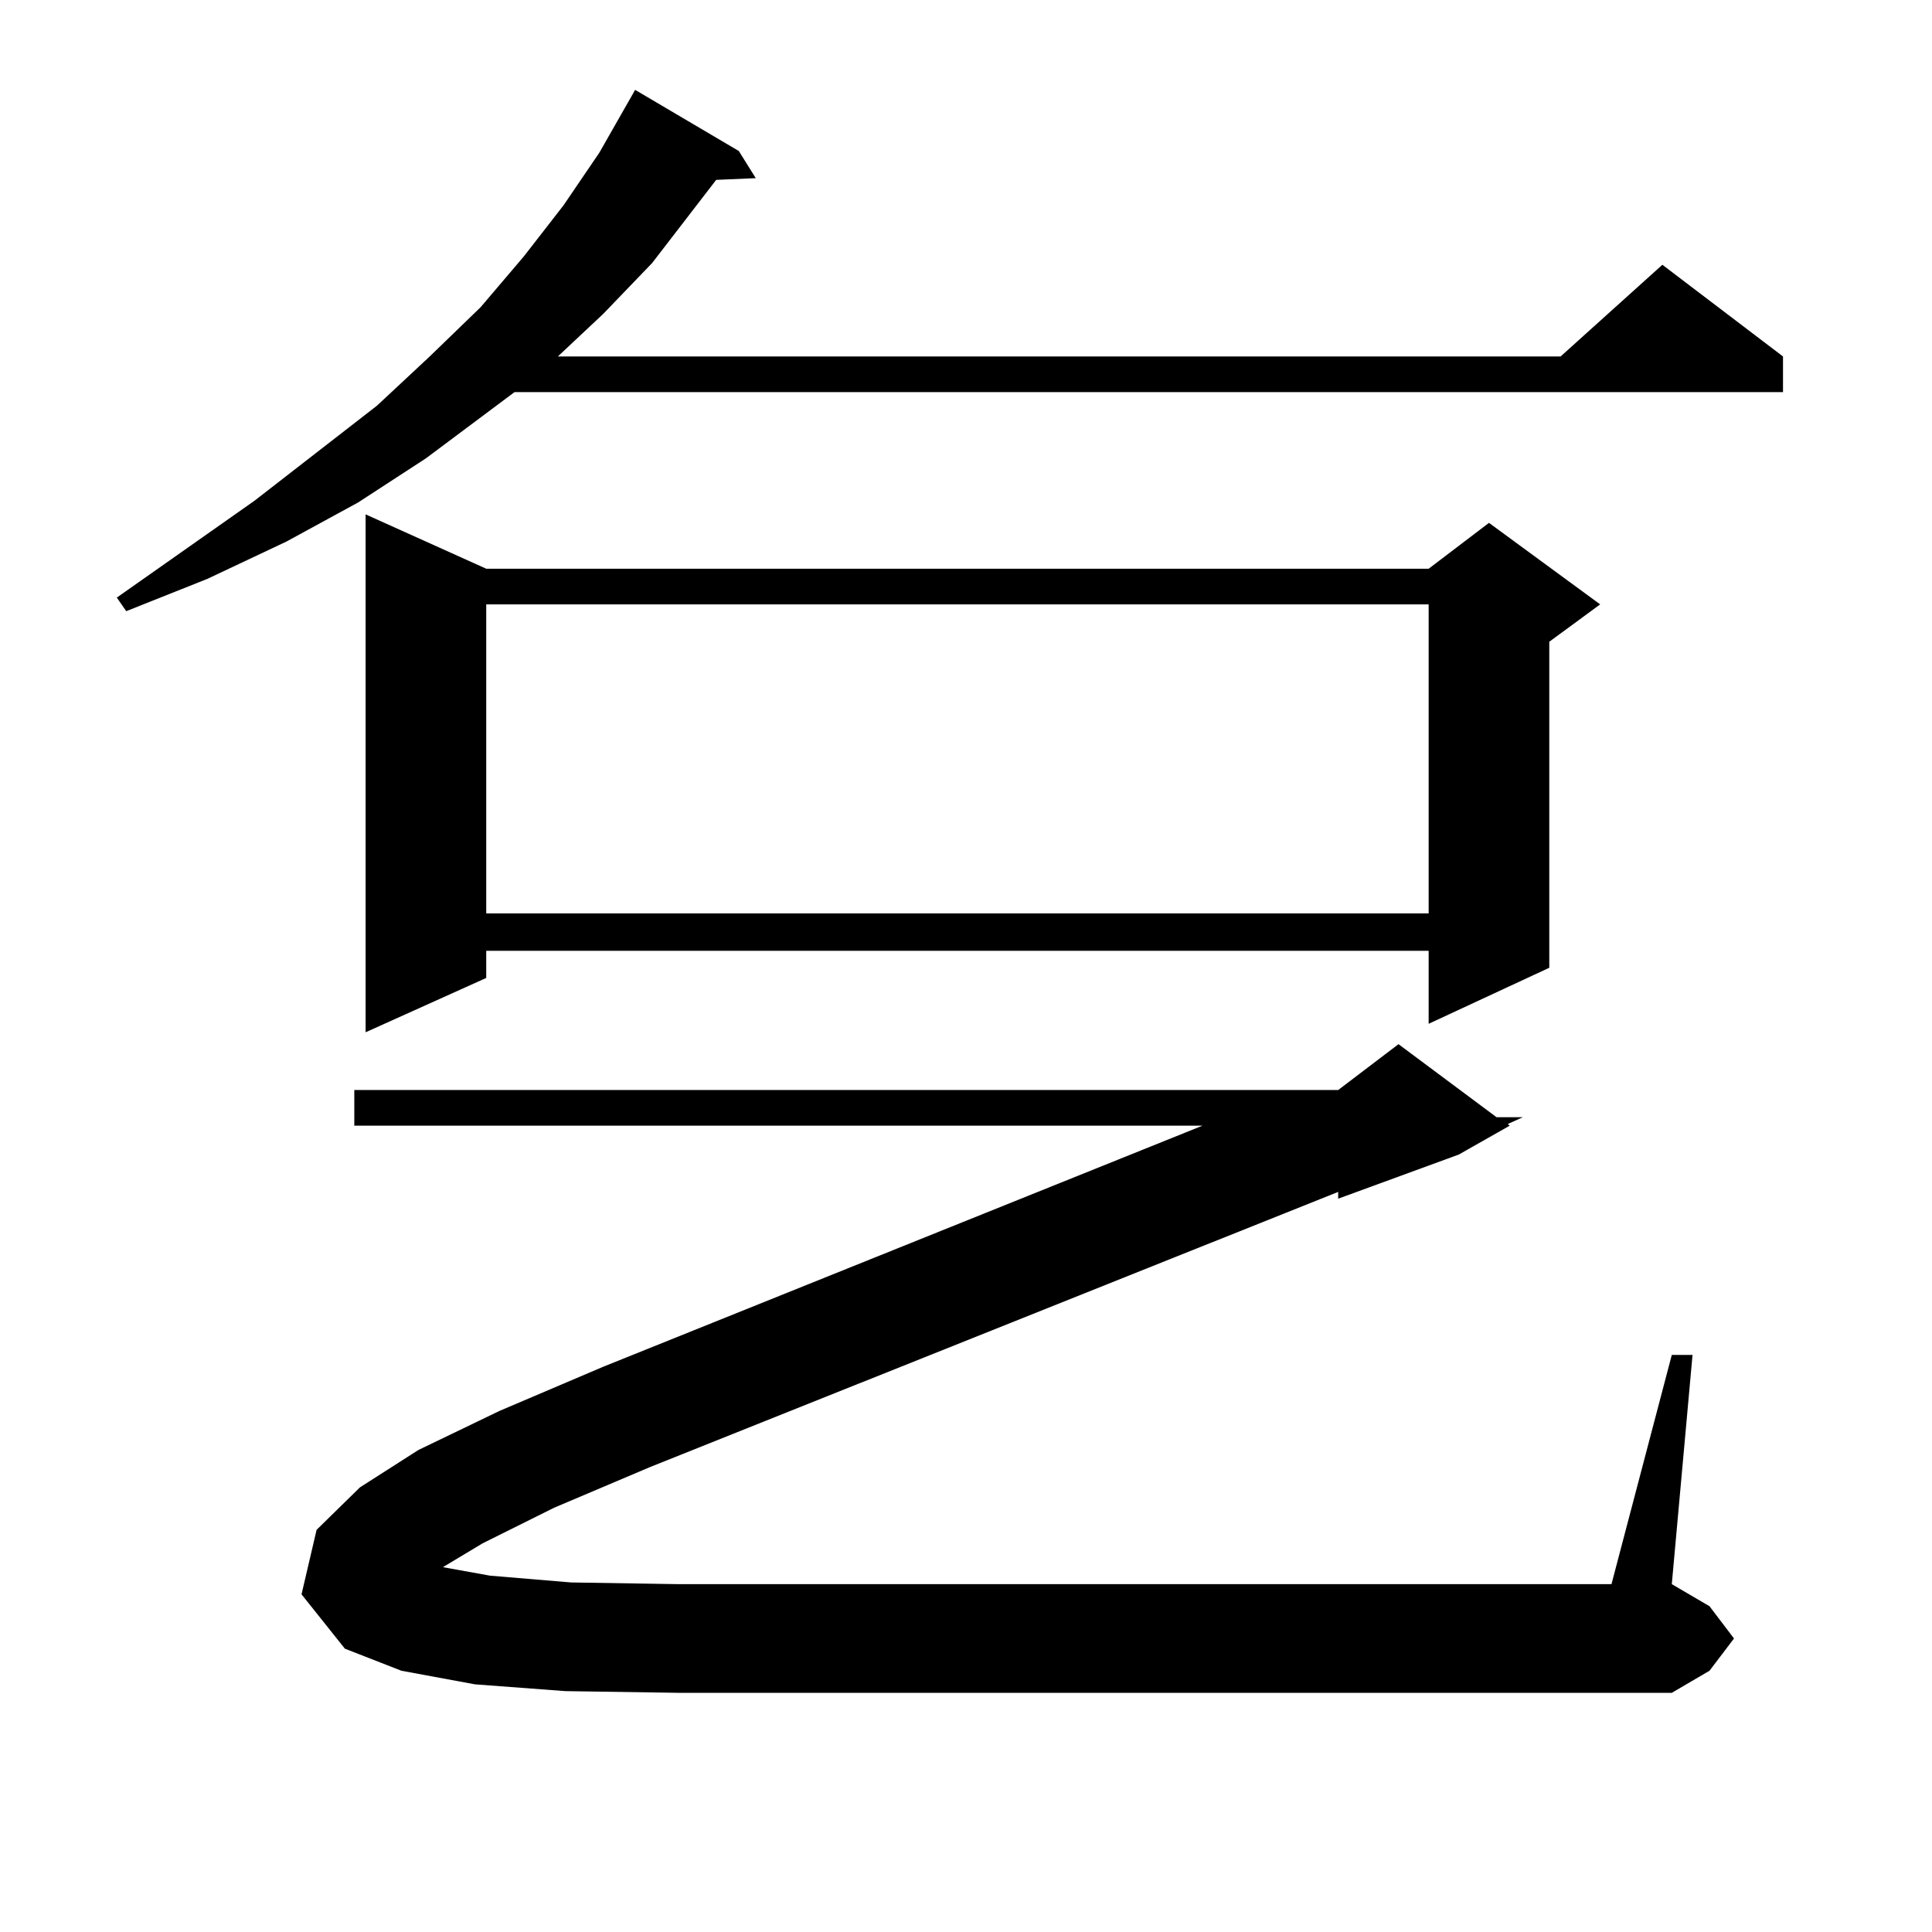 <?xml version="1.0" encoding="utf-8"?>
<!-- Generator: Adobe Illustrator 16.0.0, SVG Export Plug-In . SVG Version: 6.00 Build 0)  -->
<!DOCTYPE svg PUBLIC "-//W3C//DTD SVG 1.1//EN" "http://www.w3.org/Graphics/SVG/1.1/DTD/svg11.dtd">
<svg version="1.1" id="图层_1" xmlns="http://www.w3.org/2000/svg" xmlns:xlink="http://www.w3.org/1999/xlink" x="0px" y="0px"
	 width="1000px" height="1000px" viewBox="0 0 1000 1000" enable-background="new 0 0 1000 1000" xml:space="preserve">
<path d="M382.405,78.156l8.78,14.063l-20.487,0.879l-33.17,43.066l-25.365,26.367l-23.414,21.973h519.012l52.682-47.461
	l62.438,47.461v18.457H266.311l-45.852,34.277l-35.121,22.852l-37.072,20.215l-40.975,19.336L65.34,316.34l-4.878-7.031
	l71.218-50.098l63.413-49.219l27.316-25.488l26.34-25.488l22.438-26.367l20.487-26.367l18.536-27.246l18.536-32.52L382.405,78.156z
	 M249.726,798.859l-20.487,12.305l24.389,4.395l41.95,3.516l55.608,0.879h482.915l31.219-118.652h10.731L865.32,819.953
	l19.512,11.426l12.683,16.699l-12.683,16.699l-19.512,11.426H351.187l-58.535-0.879l-46.828-3.516l-38.047-7.031l-29.268-11.426
	l-22.438-28.125l7.805-33.398l22.438-21.973l30.243-19.336l41.95-20.215l53.657-22.852l310.236-124.805H183.386v-18.457h509.255
	l31.219-23.73l50.73,37.793h13.658l-7.805,3.516l0.976,0.879l-26.341,14.941l-62.438,22.852v-3.516L336.553,759.309l-49.755,21.094
	L249.726,798.859z M251.677,294.367H739.47l31.219-23.73l57.56,42.188l-26.341,19.336v168.75l-62.438,29.004v-37.793H251.677v14.063
	l-62.437,28.125V266.242L251.677,294.367z M251.677,312.824v159.961H739.47V312.824H251.677z"/>
</svg>
